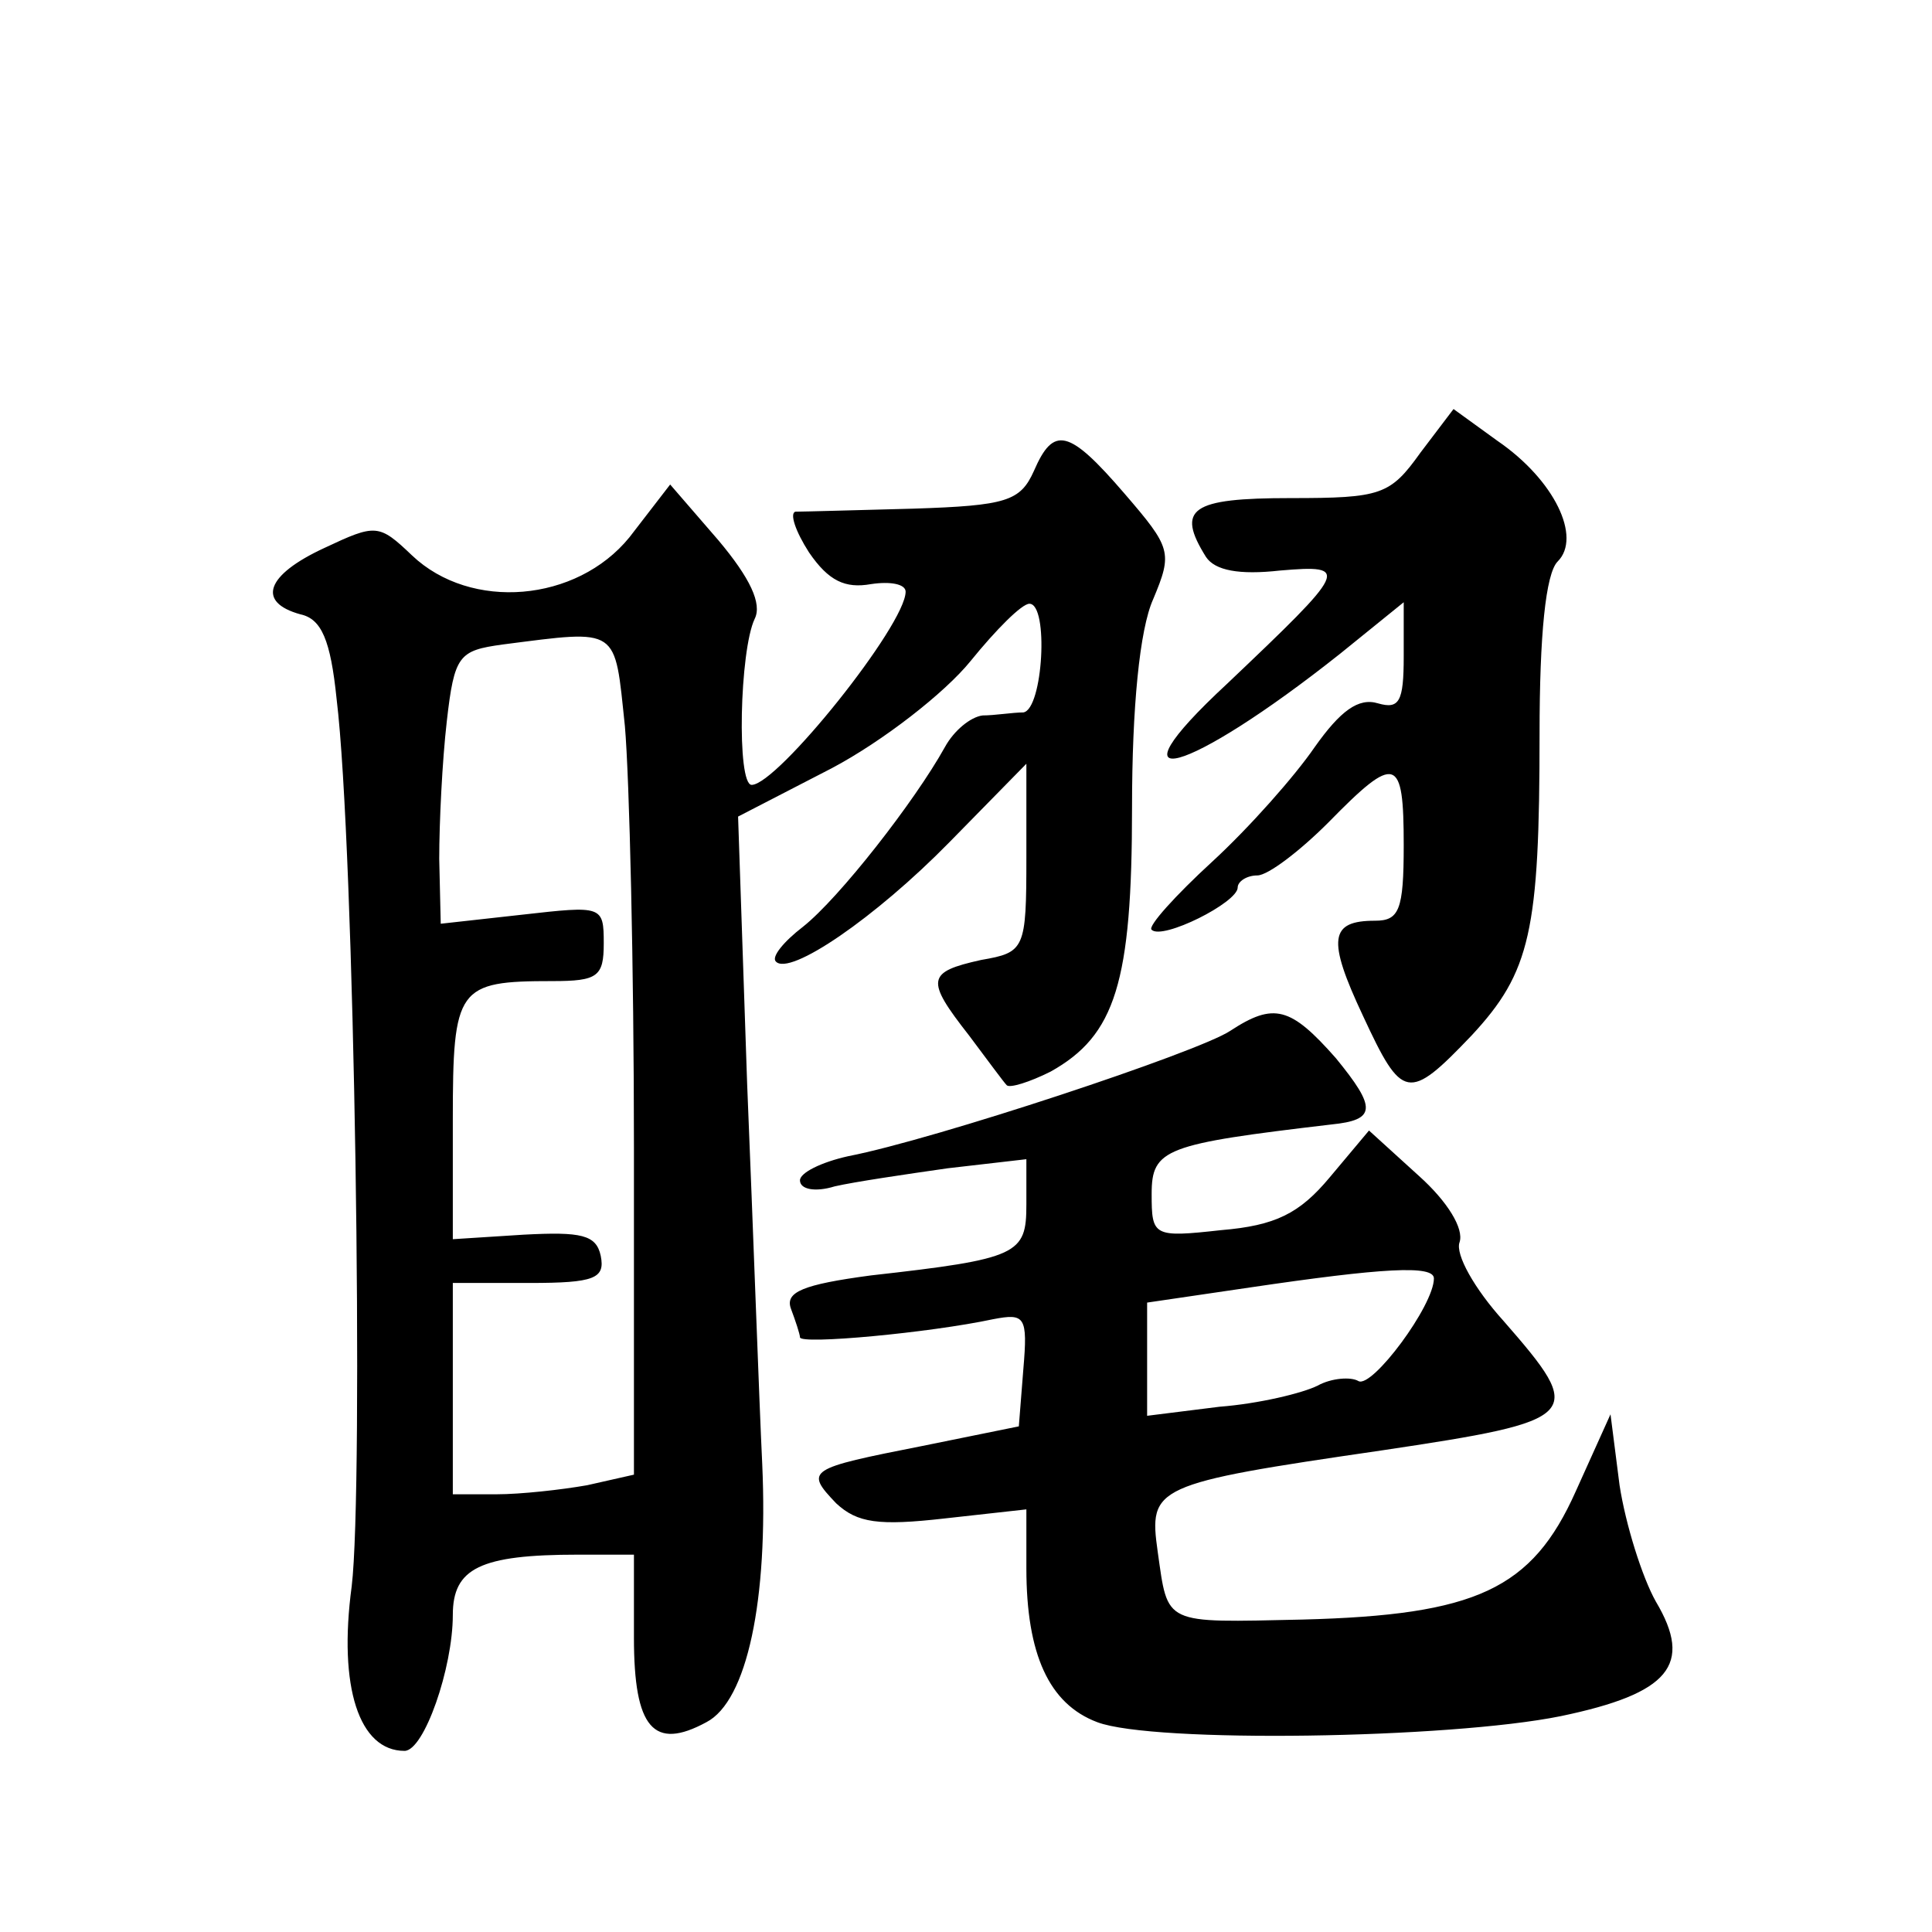 <?xml version="1.0" standalone="no"?>
<!DOCTYPE svg PUBLIC "-//W3C//DTD SVG 20010904//EN"
 "http://www.w3.org/TR/2001/REC-SVG-20010904/DTD/svg10.dtd">
<svg version="1.0" xmlns="http://www.w3.org/2000/svg"
 width="128pt" height="128pt" viewBox="0 0 128 128"
 preserveAspectRatio="xMidYMid meet">
<g transform="translate(0,128) scale(0.1,-0.1)"
fill="#0" stroke="none">
<path d="M941 980 c-20 -28 -26 -30 -86 -30 -66 0 -76 -7 -56 -39 6 -9 22 -12 49
-9 47 4 45 1 -35 -75 -82 -76 -27 -61 75 20 l42 34 0 -36 c0 -30 -3 -35 -17 -31
-13 4 -25 -5 -42 -29 -13 -19 -43 -53 -68 -76 -24 -22 -43 -43 -40 -45 7 -7 57
18 57 28 0 4 6 8 13 8 7 0 28 16 47 35 45 46 50 44 50 -15 0 -43 -3 -50 -19 -50
-30 0 -32 -12 -8 -63 26 -56 30 -57 72 -13 39 42 45 69 45 200 0 65 4 106 12 114
16 16 -2 54 -40 80 l-29 21 -22 -29z M685 968 c-9 -20 -18 -23 -80 -25 -38 -1 -73
-2 -78 -2 -4 -1 0 -13 9 -27 13 -19 24 -24 41 -21 13 2 23 0 23 -5 0 -22 -85 -128
-102 -128 -10 0 -8 89 2 110 5 10 -3 27 -24 52 l-32 37 -27 -35 c-35 -43 -105 -49
-144 -12 -22 21 -24 21 -58 5 -39 -18 -45 -36 -16 -44 14 -3 20 -17 24 -56 12 -98
18 -522 10 -588 -9 -67 5 -109 35 -109 13 0 32 55 32 90 0 31 18 40 83 40 l37 0
0 -55 c0 -60 13 -75 48 -56 27 14 41 81 37 171 -2 41 -6 155 -10 252 l-6 177 62
32 c34 18 75 50 92 71 17 21 34 38 39 38 13 0 9 -70 -4 -72 -7 0 -19 -2 -27 -2
-8 -1 -19 -10 -25 -21 -20 -36 -70 -100 -94 -119 -13 -10 -21 -20 -18 -23 9 -10
66 29 115 79 l51 52 0 -62 c0 -61 -1 -63 -30 -68 -36 -8 -37 -13 -8 -50 12 -16
23 -31 25 -33 2 -2 15 2 29 9 43 24 54 59 54 175 0 66 5 118 14 138 13 31 12 34
-19 70 -37 43 -47 45 -60 15z m-271 -169 c3 -34 6 -160 6 -279 l0 -217 -31 -7 c-17
-3 -44 -6 -60 -6 l-29 0 0 70 0 70 51 0 c43 0 50 3 47 18 -3 14 -13 16 -51 14 l-47
-3 0 79 c0 88 3 92 66 92 30 0 34 3 34 25 0 25 -1 25 -54 19 l-54 -6 -1 43 c0 24
2 65 5 91 5 44 8 47 37 51 78 10 74 12 81 -54z M815 597 c-21 -14 -196 -72 -253
-83 -18 -4 -32 -11 -32 -16 0 -6 10 -8 23 -4 13 3 47 8 75 12 l52 6 0 -30 c0 -33
-5 -36 -103 -47 -45 -6 -57 -11 -53 -22 3 -8 6 -17 6 -19 0 -5 86 3 128 12 21 4
23 2 20 -33 l-3 -38 -64 -13 c-76 -15 -78 -16 -57 -38 14 -13 28 -15 72 -10 l54
6 0 -39 c0 -57 15 -90 47 -102 37 -14 233 -11 307 4 72 15 88 34 63 76 -9 16 -20
51 -24 77 l-6 47 -23 -51 c-29 -65 -66 -82 -181 -85 -93 -2 -89 -4 -96 45 -6 43
-3 45 148 67 134 20 136 23 81 86 -19 21 -32 44 -29 52 3 9 -8 27 -27 44 l-33 30
-26 -31 c-20 -24 -36 -32 -72 -35 -45 -5 -46 -4 -46 24 0 30 9 33 119 46 30 3 30
11 3 44 -30 34 -41 37 -70 18z m135 -164 c0 -18 -41 -73 -50 -68 -5 3 -18 2 -27
-3 -10 -5 -39 -12 -65 -14 l-48 -6 0 38 0 37 68 10 c88 13 122 15 122 6z"/>
</g>
</svg>
